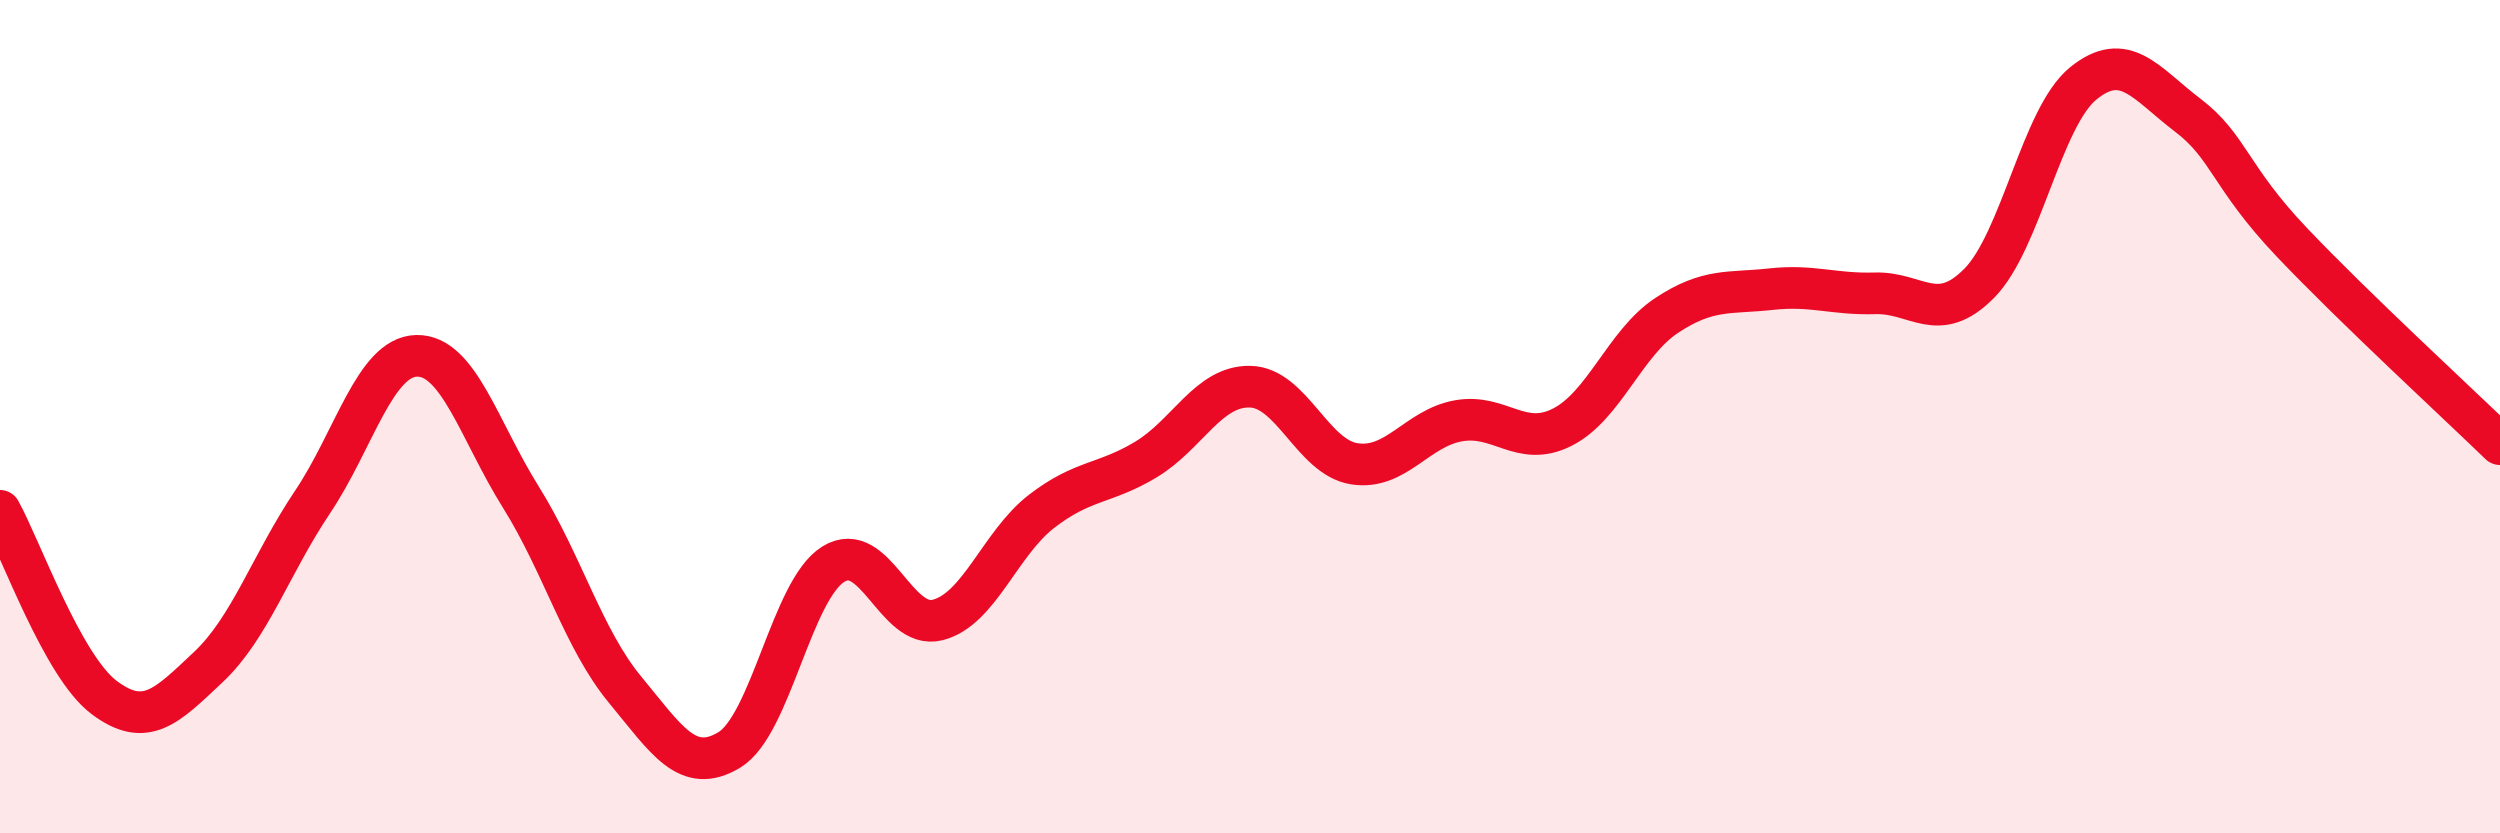 
    <svg width="60" height="20" viewBox="0 0 60 20" xmlns="http://www.w3.org/2000/svg">
      <path
        d="M 0,12.26 C 0.5,13.16 1.5,15.99 2.5,16.74 C 3.5,17.49 4,16.95 5,16.01 C 6,15.07 6.5,13.54 7.5,12.05 C 8.5,10.56 9,8.56 10,8.54 C 11,8.52 11.5,10.33 12.5,11.93 C 13.5,13.53 14,15.34 15,16.55 C 16,17.76 16.5,18.6 17.5,18 C 18.5,17.4 19,14.16 20,13.54 C 21,12.92 21.5,15.13 22.5,14.88 C 23.5,14.63 24,13.04 25,12.27 C 26,11.5 26.5,11.63 27.5,11.03 C 28.5,10.43 29,9.26 30,9.28 C 31,9.3 31.5,10.97 32.5,11.13 C 33.5,11.29 34,10.28 35,10.1 C 36,9.92 36.5,10.76 37.5,10.25 C 38.5,9.74 39,8.23 40,7.57 C 41,6.91 41.5,7.05 42.5,6.94 C 43.5,6.83 44,7.07 45,7.04 C 46,7.01 46.5,7.81 47.5,6.8 C 48.5,5.79 49,2.81 50,2 C 51,1.19 51.5,2 52.5,2.76 C 53.5,3.52 53.5,4.23 55,5.81 C 56.5,7.39 59,9.69 60,10.66L60 20L0 20Z"
        fill="#EB0A25"
        opacity="0.1"
        stroke-linecap="round"
        stroke-linejoin="round"
      />
      <path
        d="M 0,12.26 C 0.5,13.16 1.5,15.99 2.5,16.74 C 3.5,17.49 4,16.95 5,16.01 C 6,15.07 6.5,13.54 7.5,12.05 C 8.5,10.56 9,8.56 10,8.54 C 11,8.52 11.5,10.33 12.5,11.93 C 13.5,13.53 14,15.34 15,16.55 C 16,17.76 16.5,18.6 17.5,18 C 18.5,17.4 19,14.16 20,13.54 C 21,12.92 21.5,15.13 22.5,14.88 C 23.5,14.63 24,13.04 25,12.27 C 26,11.5 26.5,11.63 27.5,11.03 C 28.5,10.43 29,9.26 30,9.28 C 31,9.3 31.5,10.97 32.5,11.13 C 33.5,11.29 34,10.28 35,10.1 C 36,9.92 36.5,10.76 37.5,10.25 C 38.5,9.74 39,8.23 40,7.57 C 41,6.91 41.5,7.05 42.5,6.94 C 43.5,6.83 44,7.07 45,7.04 C 46,7.01 46.5,7.81 47.5,6.8 C 48.5,5.79 49,2.81 50,2 C 51,1.19 51.5,2 52.5,2.76 C 53.5,3.52 53.5,4.23 55,5.81 C 56.5,7.39 59,9.69 60,10.66"
        stroke="#EB0A25"
        stroke-width="1"
        fill="none"
        stroke-linecap="round"
        stroke-linejoin="round"
      />
    </svg>
  